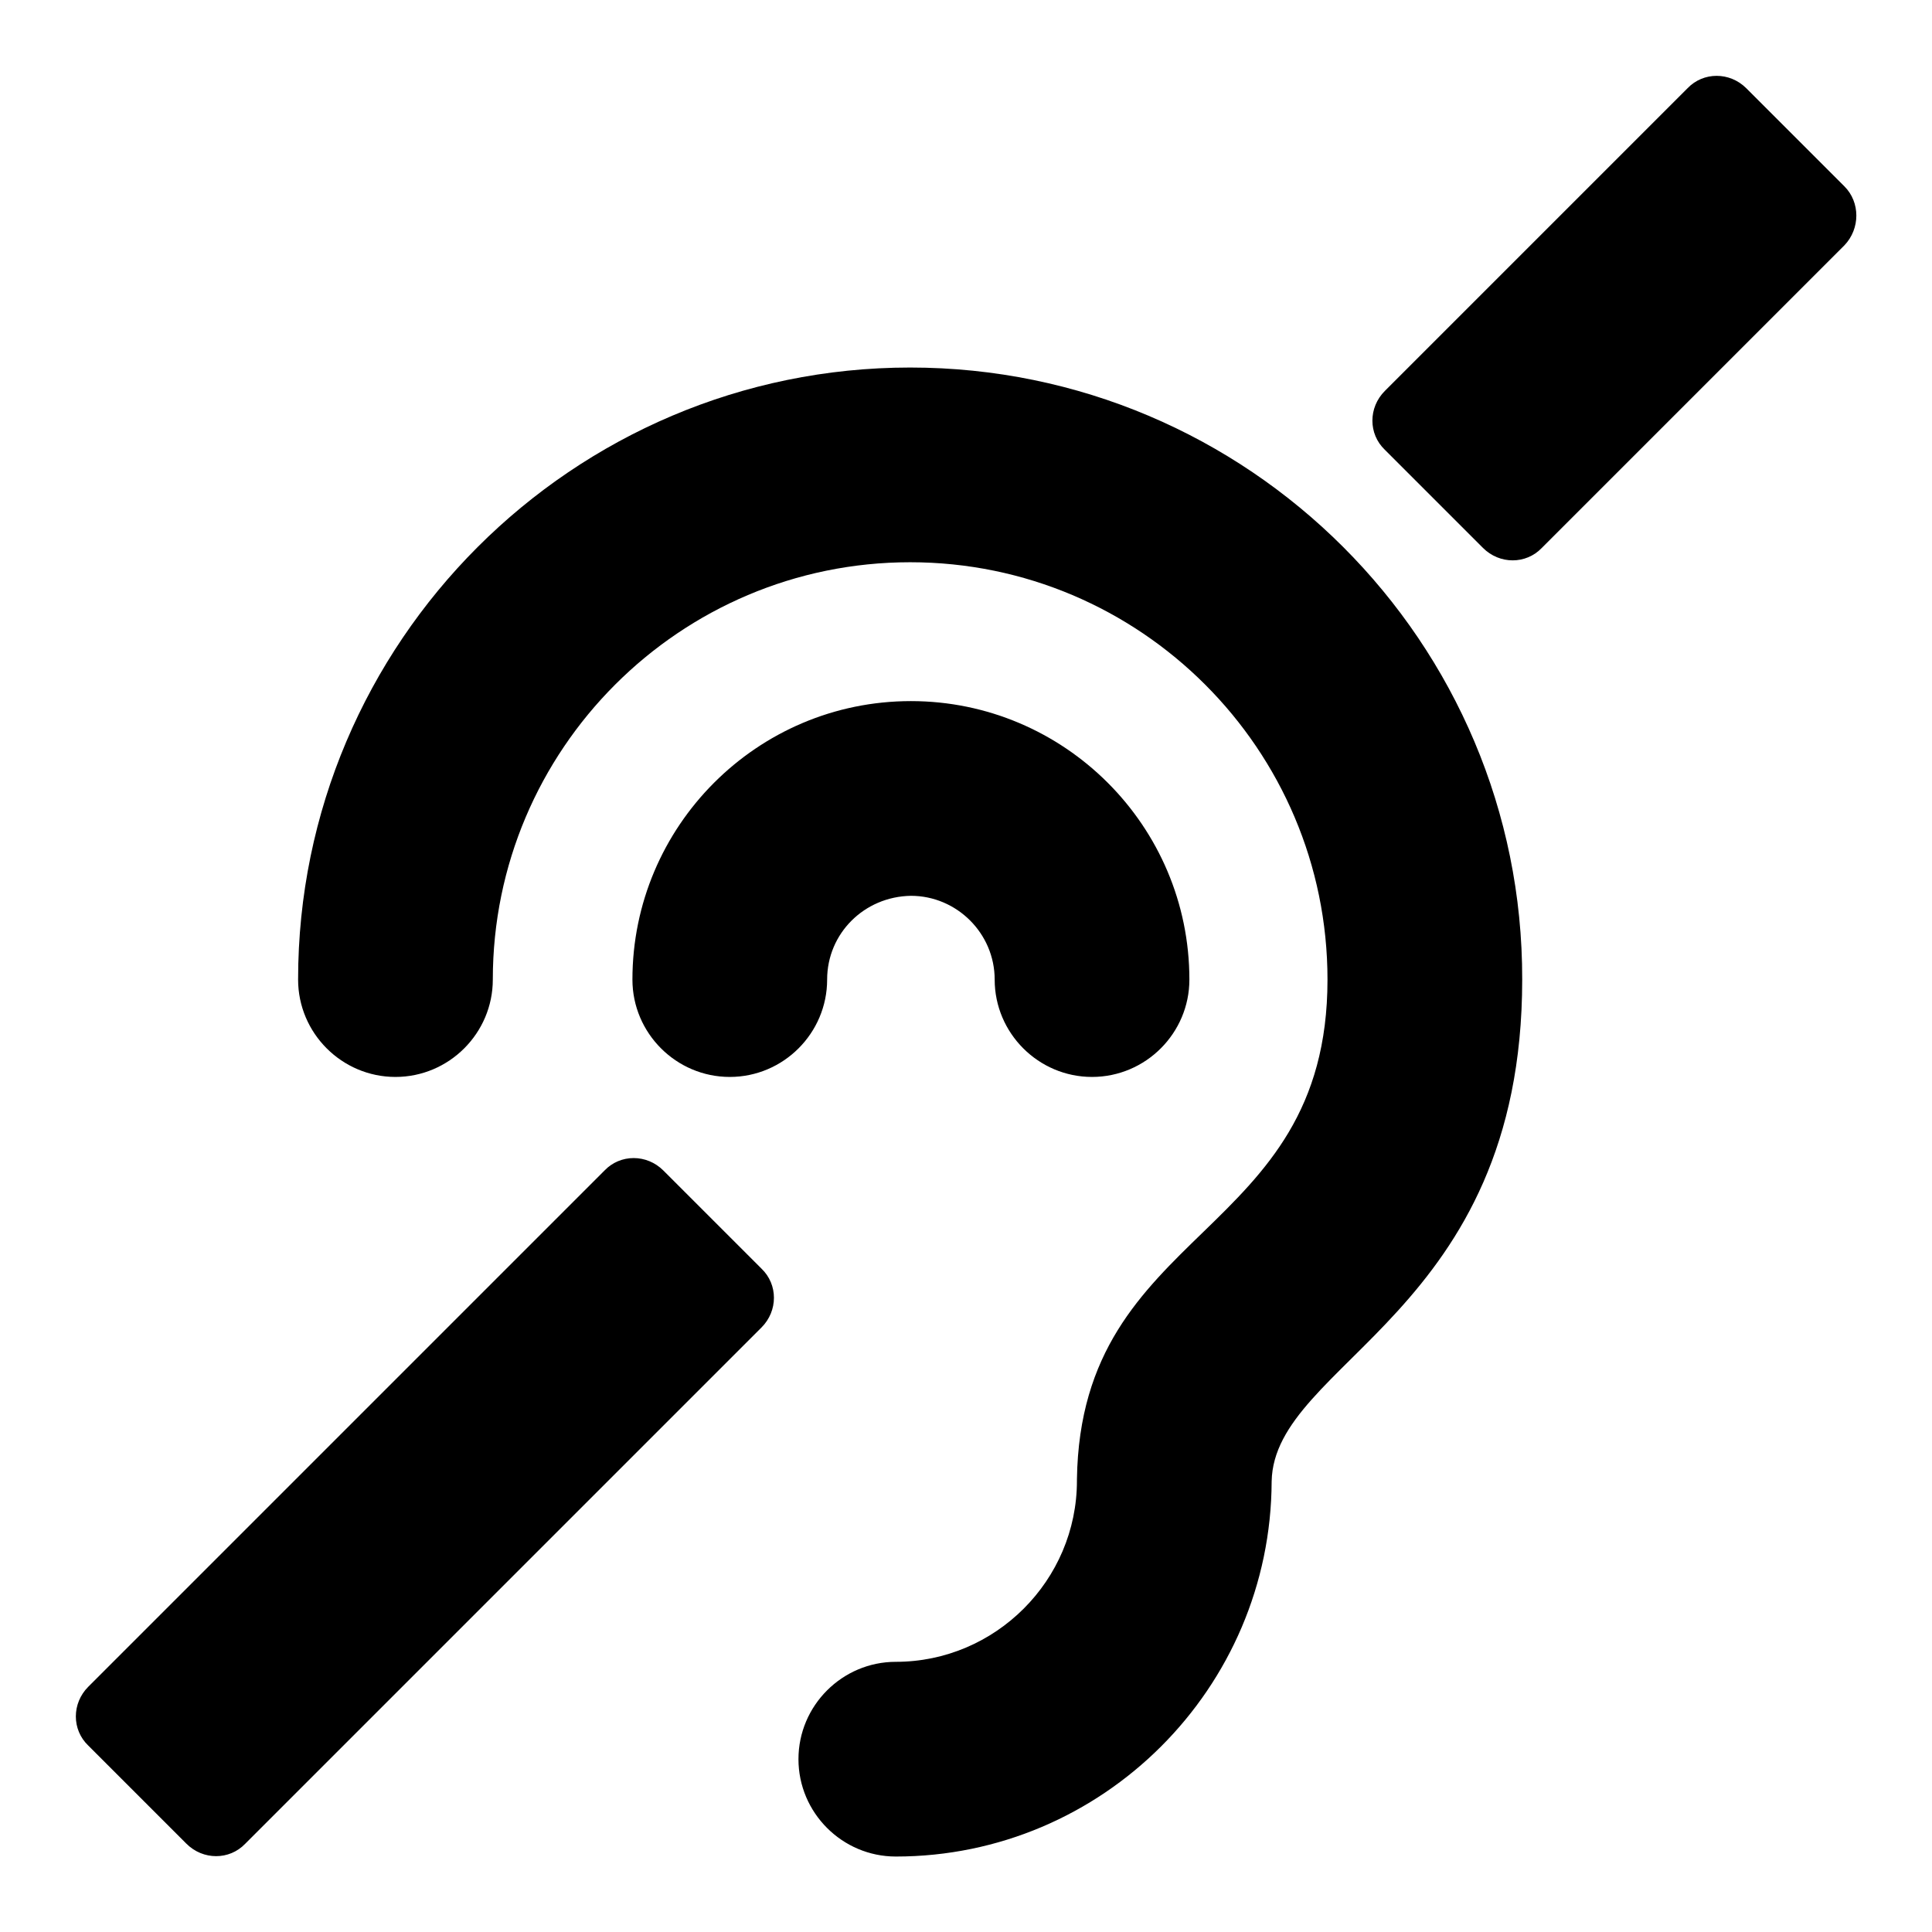 <?xml version="1.0" encoding="utf-8"?>
<!-- Svg Vector Icons : http://www.onlinewebfonts.com/icon -->
<!DOCTYPE svg PUBLIC "-//W3C//DTD SVG 1.1//EN" "http://www.w3.org/Graphics/SVG/1.1/DTD/svg11.dtd">
<svg version="1.1" xmlns="http://www.w3.org/2000/svg" xmlns:xlink="http://www.w3.org/1999/xlink" x="0px" y="0px" viewBox="0 0 256 256" enable-background="new 0 0 256 256" xml:space="preserve">
<g> <path fill="#000000" d="M109.6,129.8c0,7.1-5.8,12.9-12.9,12.9c-7.1,0-12.9-5.8-12.9-12.9c0-20.3,16.5-36.9,36.9-36.9 c20.3,0,36.9,16.5,36.9,36.9c0,7.1-5.8,12.9-12.9,12.9c-7.1,0-12.9-5.8-12.9-12.9c0-6.1-5-11.1-11.1-11.1 C114.5,118.8,109.6,123.7,109.6,129.8L109.6,129.8z M120.6,48.7c-44.7,0-81.1,36.4-81.1,81.1c0,7.1,5.8,12.9,12.9,12.9 c7.1,0,12.9-5.8,12.9-12.9c0-30.5,24.8-55.3,55.3-55.3c30.5,0,55.3,24.8,55.3,55.3c0,34.6-32.7,32.4-33.2,66.2l0,0.2 c0,13.2-10.8,24-24,24c-7.1,0-12.9,5.8-12.9,12.9c0,7.1,5.8,12.9,12.9,12.9c27.4,0,49.7-22.3,49.8-49.7 c0.3-15.9,33.2-22.2,33.2-66.5C201.8,85.1,165.4,48.7,120.6,48.7L120.6,48.7z M244.4,24.7l-13-13c-2.2-2.2-5.7-2.2-7.8,0 l-40.1,40.1c-2.2,2.2-2.2,5.7,0,7.8l13,13c2.2,2.2,5.7,2.2,7.8,0l40.1-40.1C246.5,30.3,246.5,26.8,244.4,24.7z M87.9,155.1 c-2.2-2.2-5.7-2.2-7.8,0l-68.4,68.4c-2.2,2.2-2.2,5.7,0,7.8l13,13c2.2,2.2,5.7,2.2,7.8,0l68.4-68.4c2.2-2.2,2.2-5.7,0-7.8 L87.9,155.1z"/></g>
</svg>